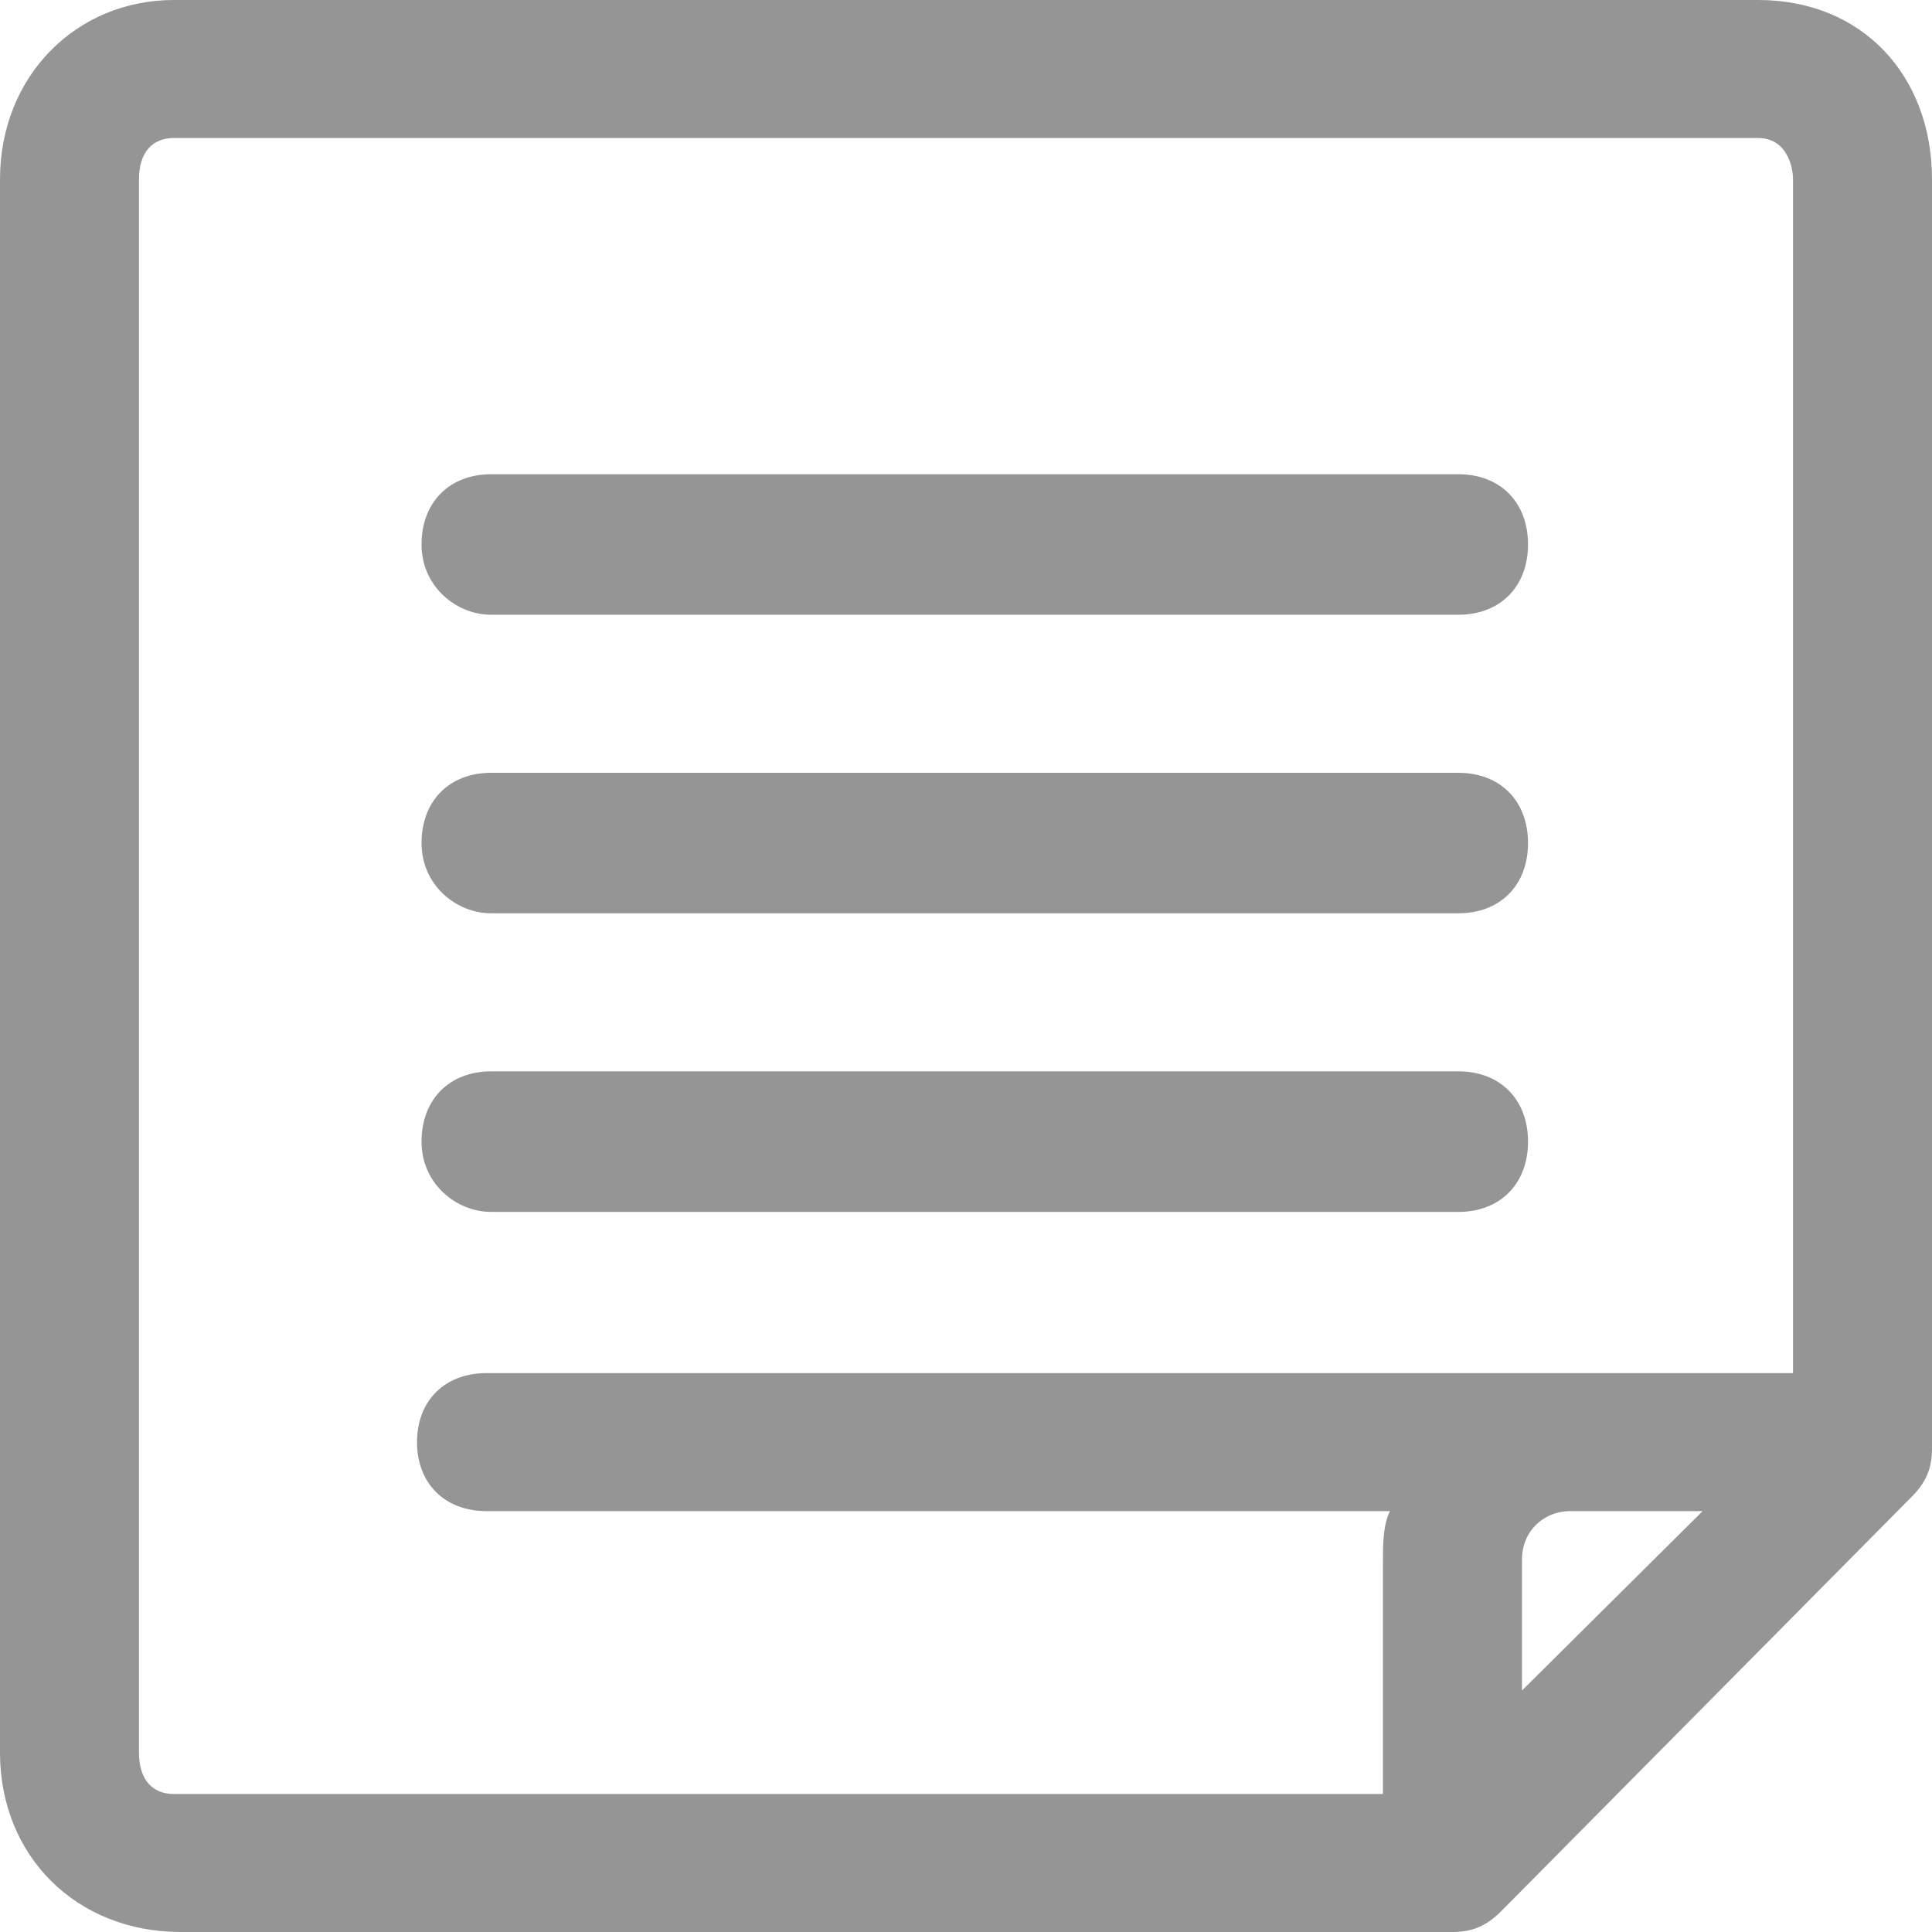 <?xml version="1.0" encoding="UTF-8"?>
<svg width="32px" height="32px" viewBox="0 0 32 32" version="1.1" xmlns="http://www.w3.org/2000/svg" xmlns:xlink="http://www.w3.org/1999/xlink">
    <!-- Generator: Sketch 49.3 (51167) - http://www.bohemiancoding.com/sketch -->
    <title>Group 12</title>
    <desc>Created with Sketch.</desc>
    <defs></defs>
    <g id="Unterstützung" stroke="none" stroke-width="1" fill="none" fill-rule="evenodd">
        <g id="Extra-large:-Desktops---12-col" transform="translate(-199, -4161)" fill="#959595" fill-rule="nonzero">
            <g id="Group-12" transform="translate(199, 4161)">
                <path d="M29.122,0 L2.878,0 C1.266,0 0,1.257 0,2.971 L0,29.029 C0,30.743 1.266,32 2.993,32 L24.058,32 C24.403,32 24.633,31.886 24.863,31.657 L31.655,24.8 C31.885,24.571 32,24.343 32,24 L32,2.971 C32,1.257 30.849,0 29.122,0 Z M25.209,28 L25.209,25.829 C25.209,25.372 25.554,25.029 26.014,25.029 L27.05,25.029 L28.201,25.029 L25.209,28 Z M29.698,22.743 L27.05,22.743 L26.014,22.743 L8.058,22.743 C7.367,22.743 6.907,23.2 6.907,23.886 C6.907,24.571 7.367,25.029 8.058,25.029 L23.022,25.029 C22.906,25.257 22.906,25.6 22.906,25.829 L22.906,29.714 L2.878,29.714 C2.532,29.714 2.302,29.486 2.302,29.029 L2.302,2.971 C2.302,2.514 2.532,2.286 2.878,2.286 L29.122,2.286 C29.583,2.286 29.698,2.743 29.698,2.971 L29.698,22.743 Z" id="Shape"></path>
                <path d="M24.156,7.855 L8.134,7.855 C7.443,7.855 6.982,8.32 6.982,9.018 C6.982,9.716 7.558,10.182 8.134,10.182 L24.156,10.182 C24.848,10.182 25.309,9.716 25.309,9.018 C25.309,8.32 24.848,7.855 24.156,7.855 Z" id="Shape"></path>
                <path d="M24.156,12.8 L8.134,12.8 C7.443,12.8 6.982,13.265 6.982,13.964 C6.982,14.662 7.558,15.127 8.134,15.127 L24.156,15.127 C24.848,15.127 25.309,14.662 25.309,13.964 C25.309,13.265 24.848,12.8 24.156,12.8 Z" id="Shape"></path>
                <path d="M24.156,17.745 L8.134,17.745 C7.443,17.745 6.982,18.211 6.982,18.909 C6.982,19.607 7.558,20.073 8.134,20.073 L24.156,20.073 C24.848,20.073 25.309,19.607 25.309,18.909 C25.309,18.211 24.848,17.745 24.156,17.745 Z" id="Shape"></path>
            </g>
        </g>
    </g>
</svg>